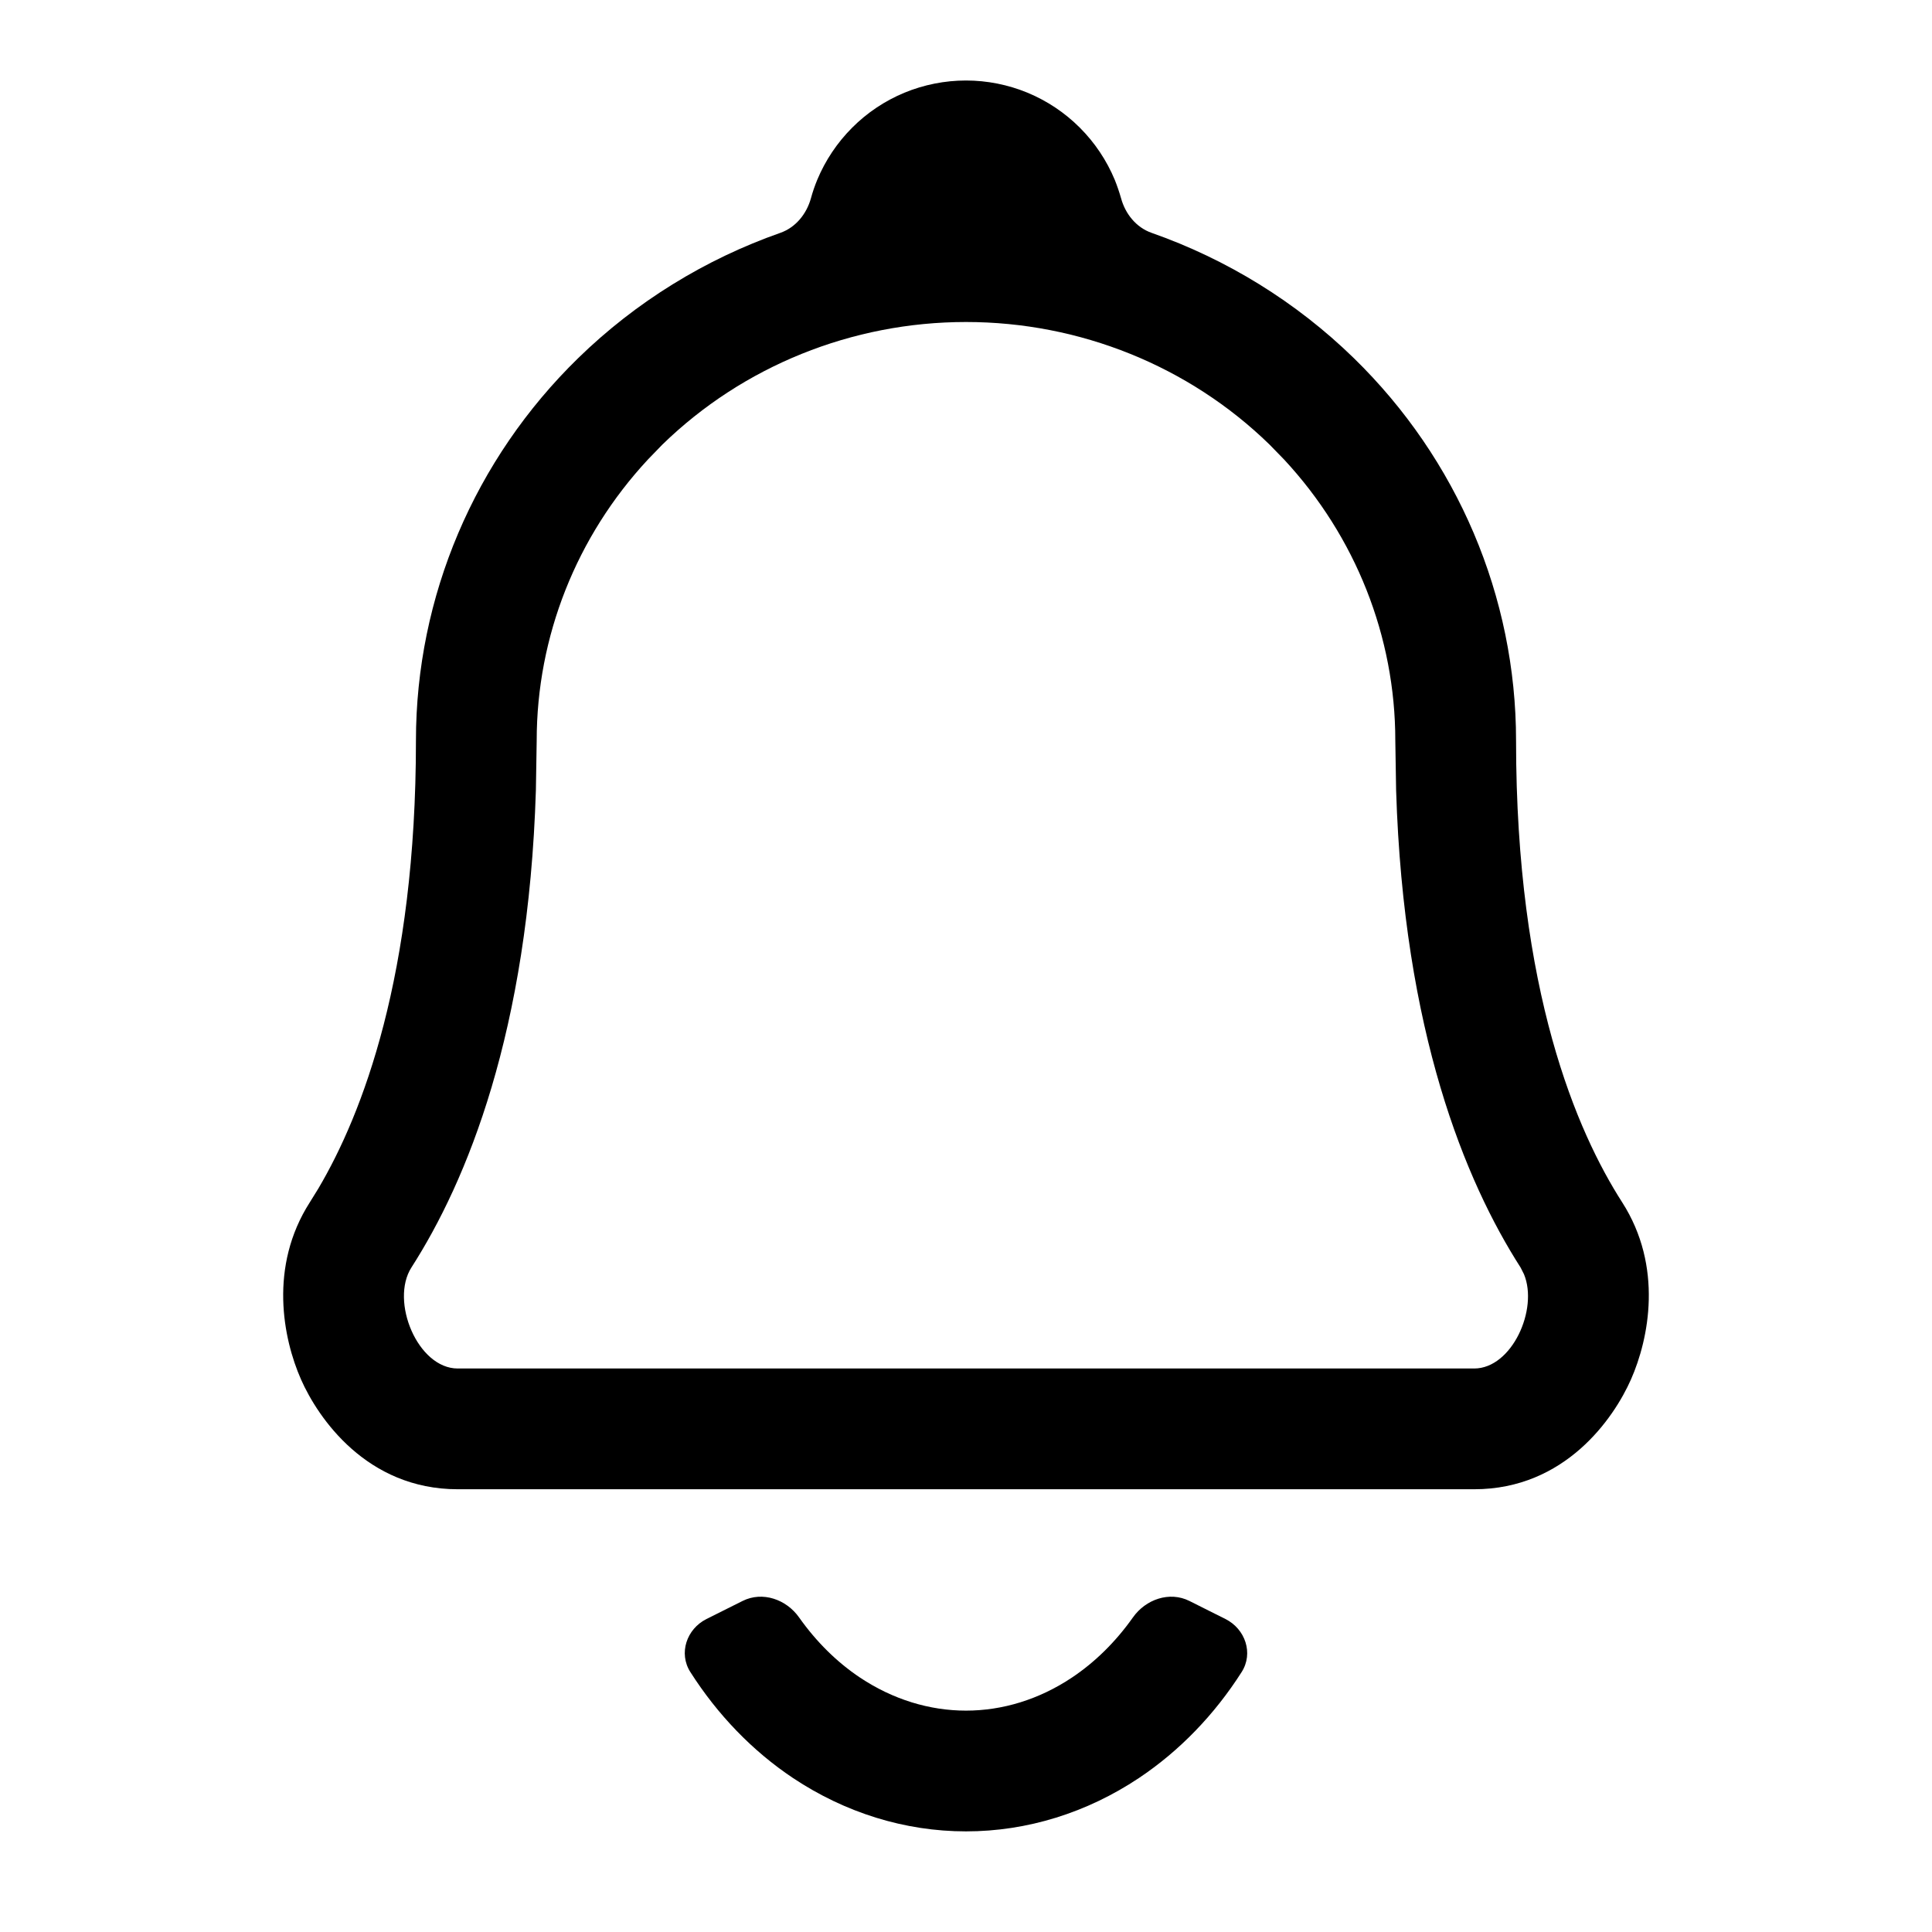 <svg width="24" height="24" viewBox="0 0 24 24" fill="none" xmlns="http://www.w3.org/2000/svg">
<path d="M15.223 20.112C15.47 20.236 15.573 20.538 15.424 20.771C15.088 21.298 14.655 21.749 14.147 22.088C13.503 22.517 12.762 22.75 12 22.75C11.238 22.75 10.497 22.517 9.852 22.088C9.344 21.749 8.912 21.298 8.576 20.771C8.427 20.538 8.529 20.236 8.776 20.112L9.224 19.888C9.471 19.764 9.768 19.867 9.927 20.093C10.142 20.397 10.399 20.65 10.684 20.84C11.093 21.112 11.547 21.25 12 21.25C12.453 21.25 12.907 21.112 13.315 20.84C13.6 20.65 13.858 20.397 14.073 20.093C14.232 19.867 14.529 19.764 14.776 19.888L15.223 20.112ZM12 1C12.262 1 12.523 1.052 12.765 1.152C13.008 1.253 13.228 1.4 13.414 1.586C13.6 1.772 13.747 1.992 13.848 2.234C13.878 2.309 13.904 2.385 13.926 2.462C13.979 2.657 14.114 2.825 14.304 2.892C15.238 3.22 16.099 3.748 16.818 4.449C18.104 5.703 18.833 7.411 18.833 9.2C18.833 12.315 19.59 14.061 20.151 14.935C20.663 15.734 20.484 16.629 20.261 17.135C20.049 17.616 19.444 18.5 18.313 18.5H5.686C4.556 18.5 3.951 17.616 3.739 17.135C3.516 16.629 3.337 15.734 3.849 14.935L3.956 14.762C4.501 13.838 5.167 12.121 5.167 9.2C5.167 7.411 5.896 5.703 7.182 4.449C7.901 3.748 8.761 3.22 9.695 2.892C9.885 2.825 10.02 2.657 10.074 2.462C10.095 2.385 10.121 2.309 10.152 2.234C10.253 1.992 10.4 1.772 10.586 1.586C10.771 1.4 10.992 1.253 11.234 1.152C11.477 1.052 11.737 1 12 1ZM12 4C10.585 4 9.229 4.548 8.228 5.523L8.047 5.71C7.161 6.664 6.667 7.907 6.667 9.2L6.657 9.816C6.564 12.822 5.797 14.675 5.111 15.745C4.843 16.164 5.189 17 5.686 17H18.313C18.78 17 19.113 16.265 18.931 15.828L18.889 15.745C18.203 14.675 17.436 12.822 17.343 9.816L17.333 9.2C17.333 7.907 16.839 6.664 15.953 5.71L15.771 5.523C14.771 4.548 13.414 4 12 4Z" fill="black"/>
</svg>
